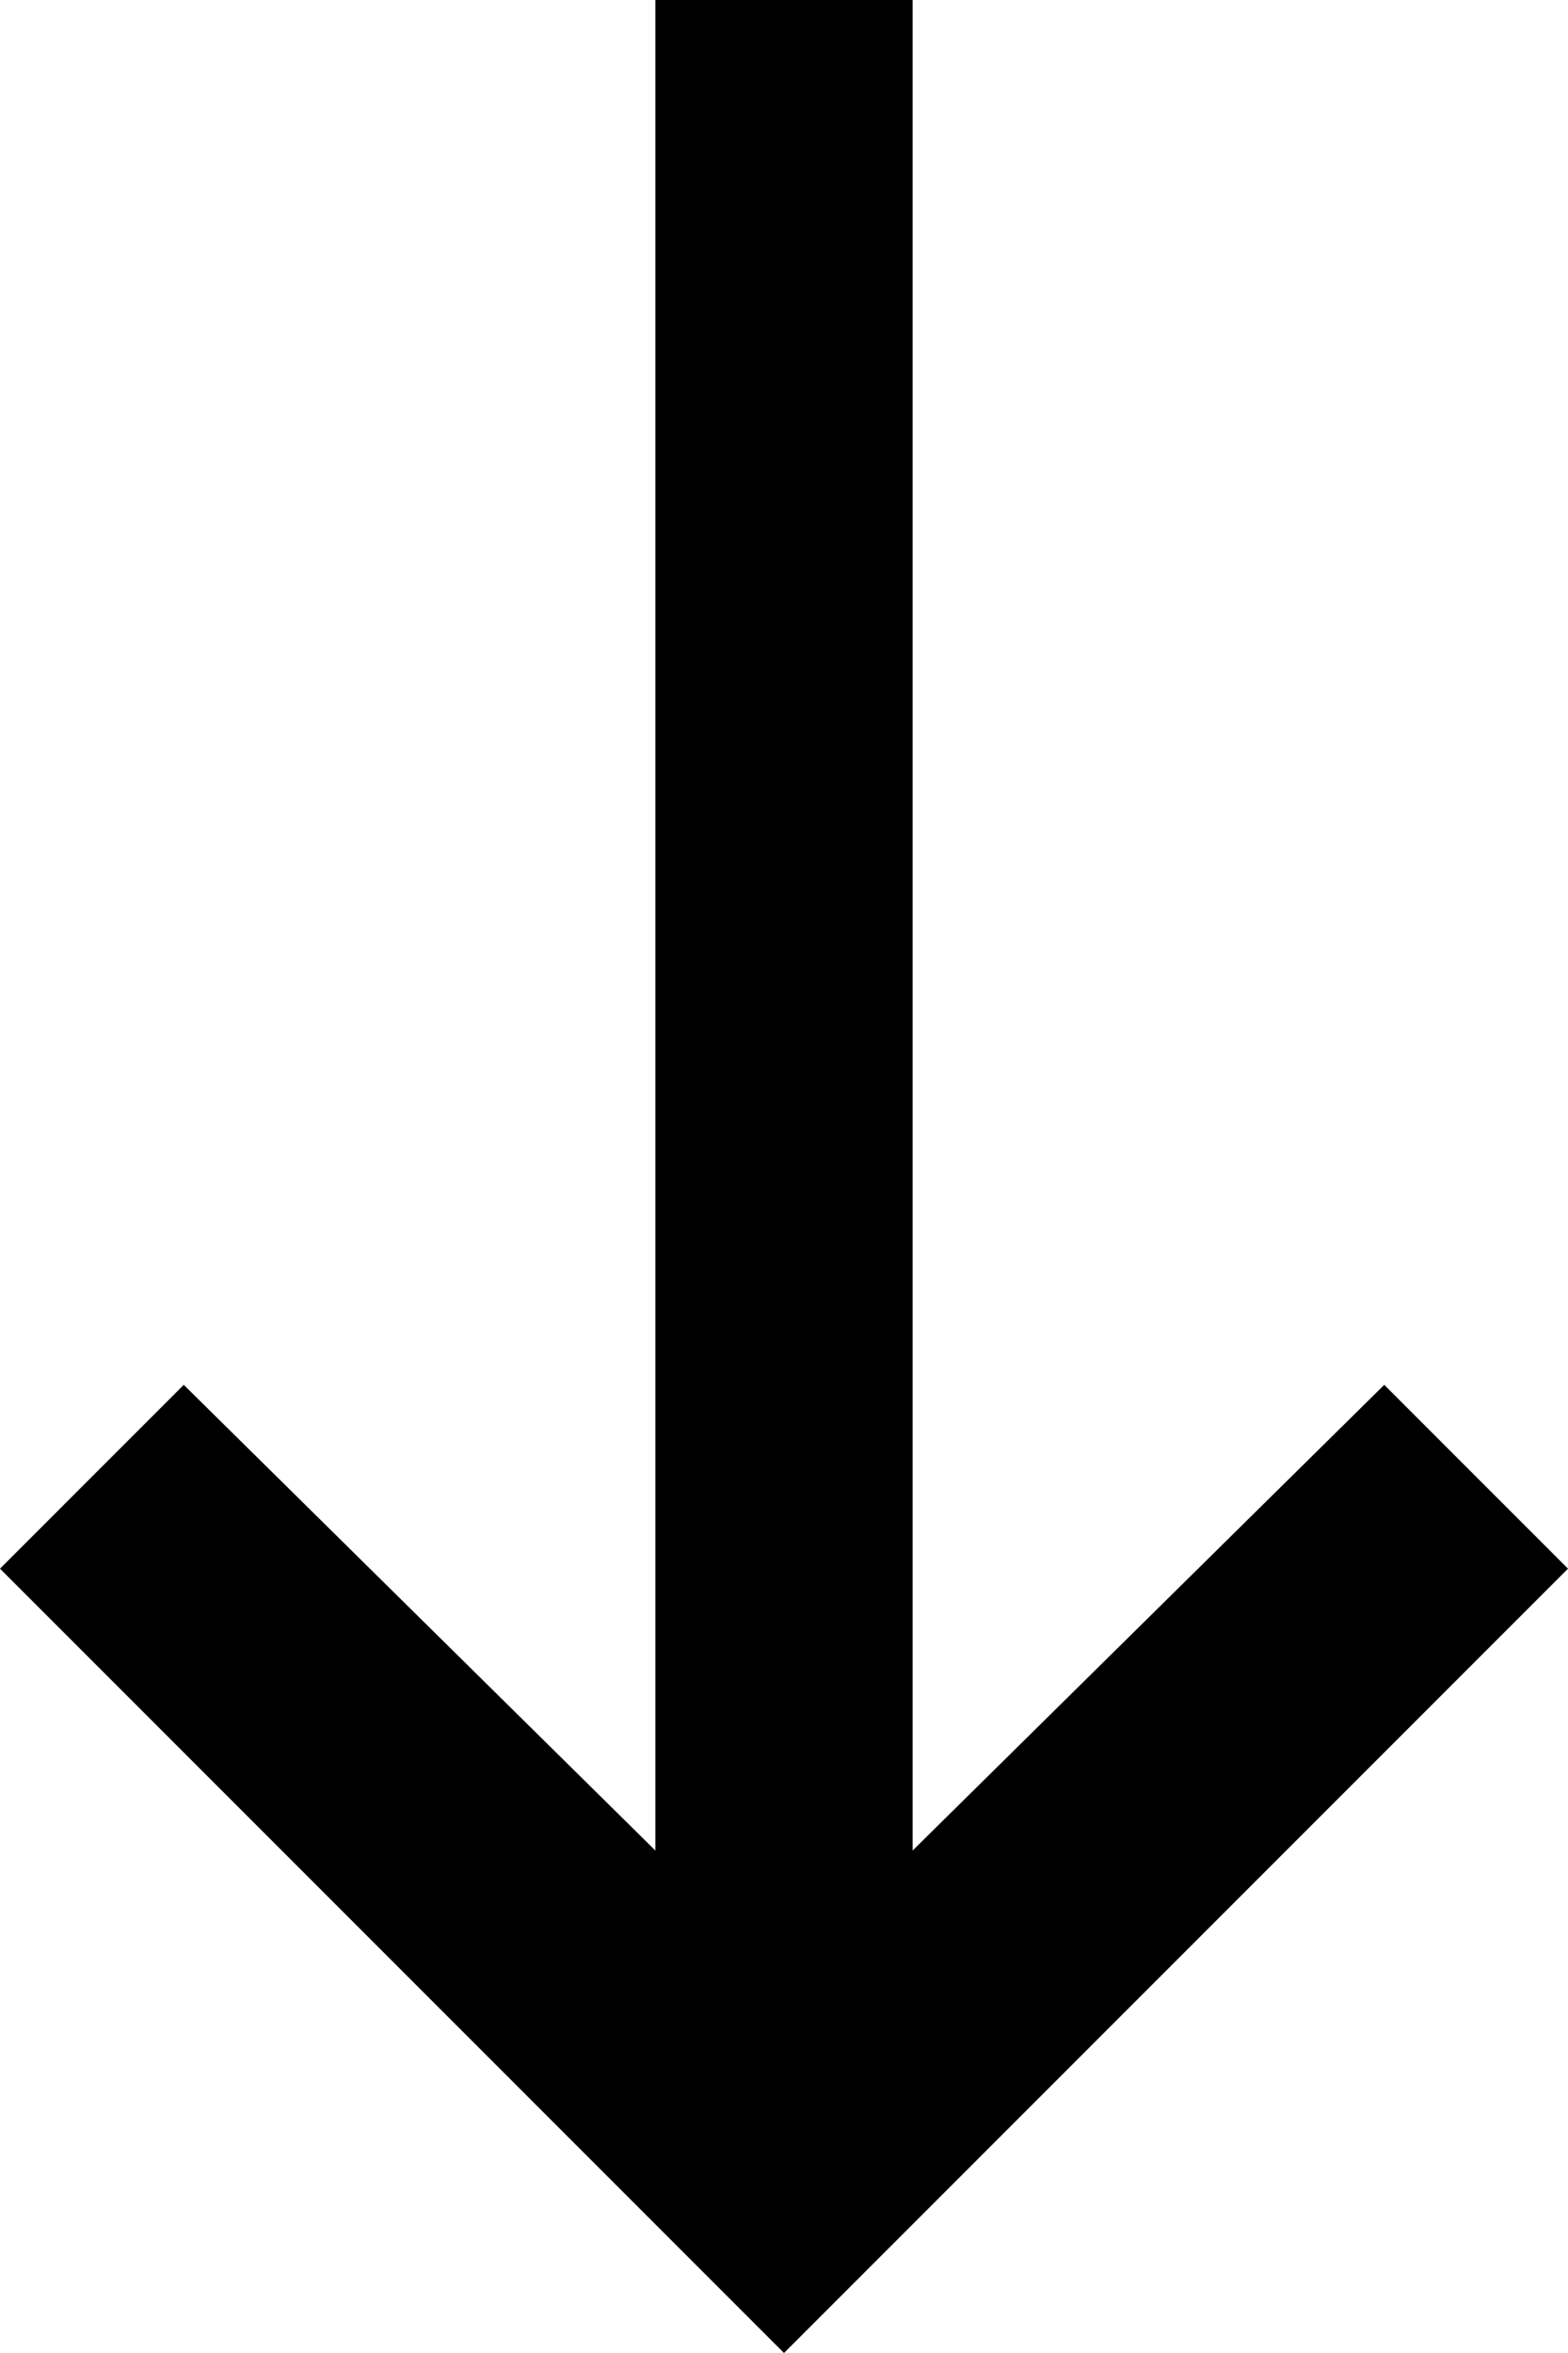 <svg xmlns="http://www.w3.org/2000/svg" aria-hidden="true" viewBox="0 0 256 384" class="iconify icon:zmdi:long-arrow-down" data-inline="false" data-width="1em" data-height="1em" data-icon="zmdi:long-arrow-down" transform="rotate(360)"><path d="M149 0v302l77-76 30 30-128 128L0 256l30-30 77 76V0h42z" fill="currentColor"/></svg>